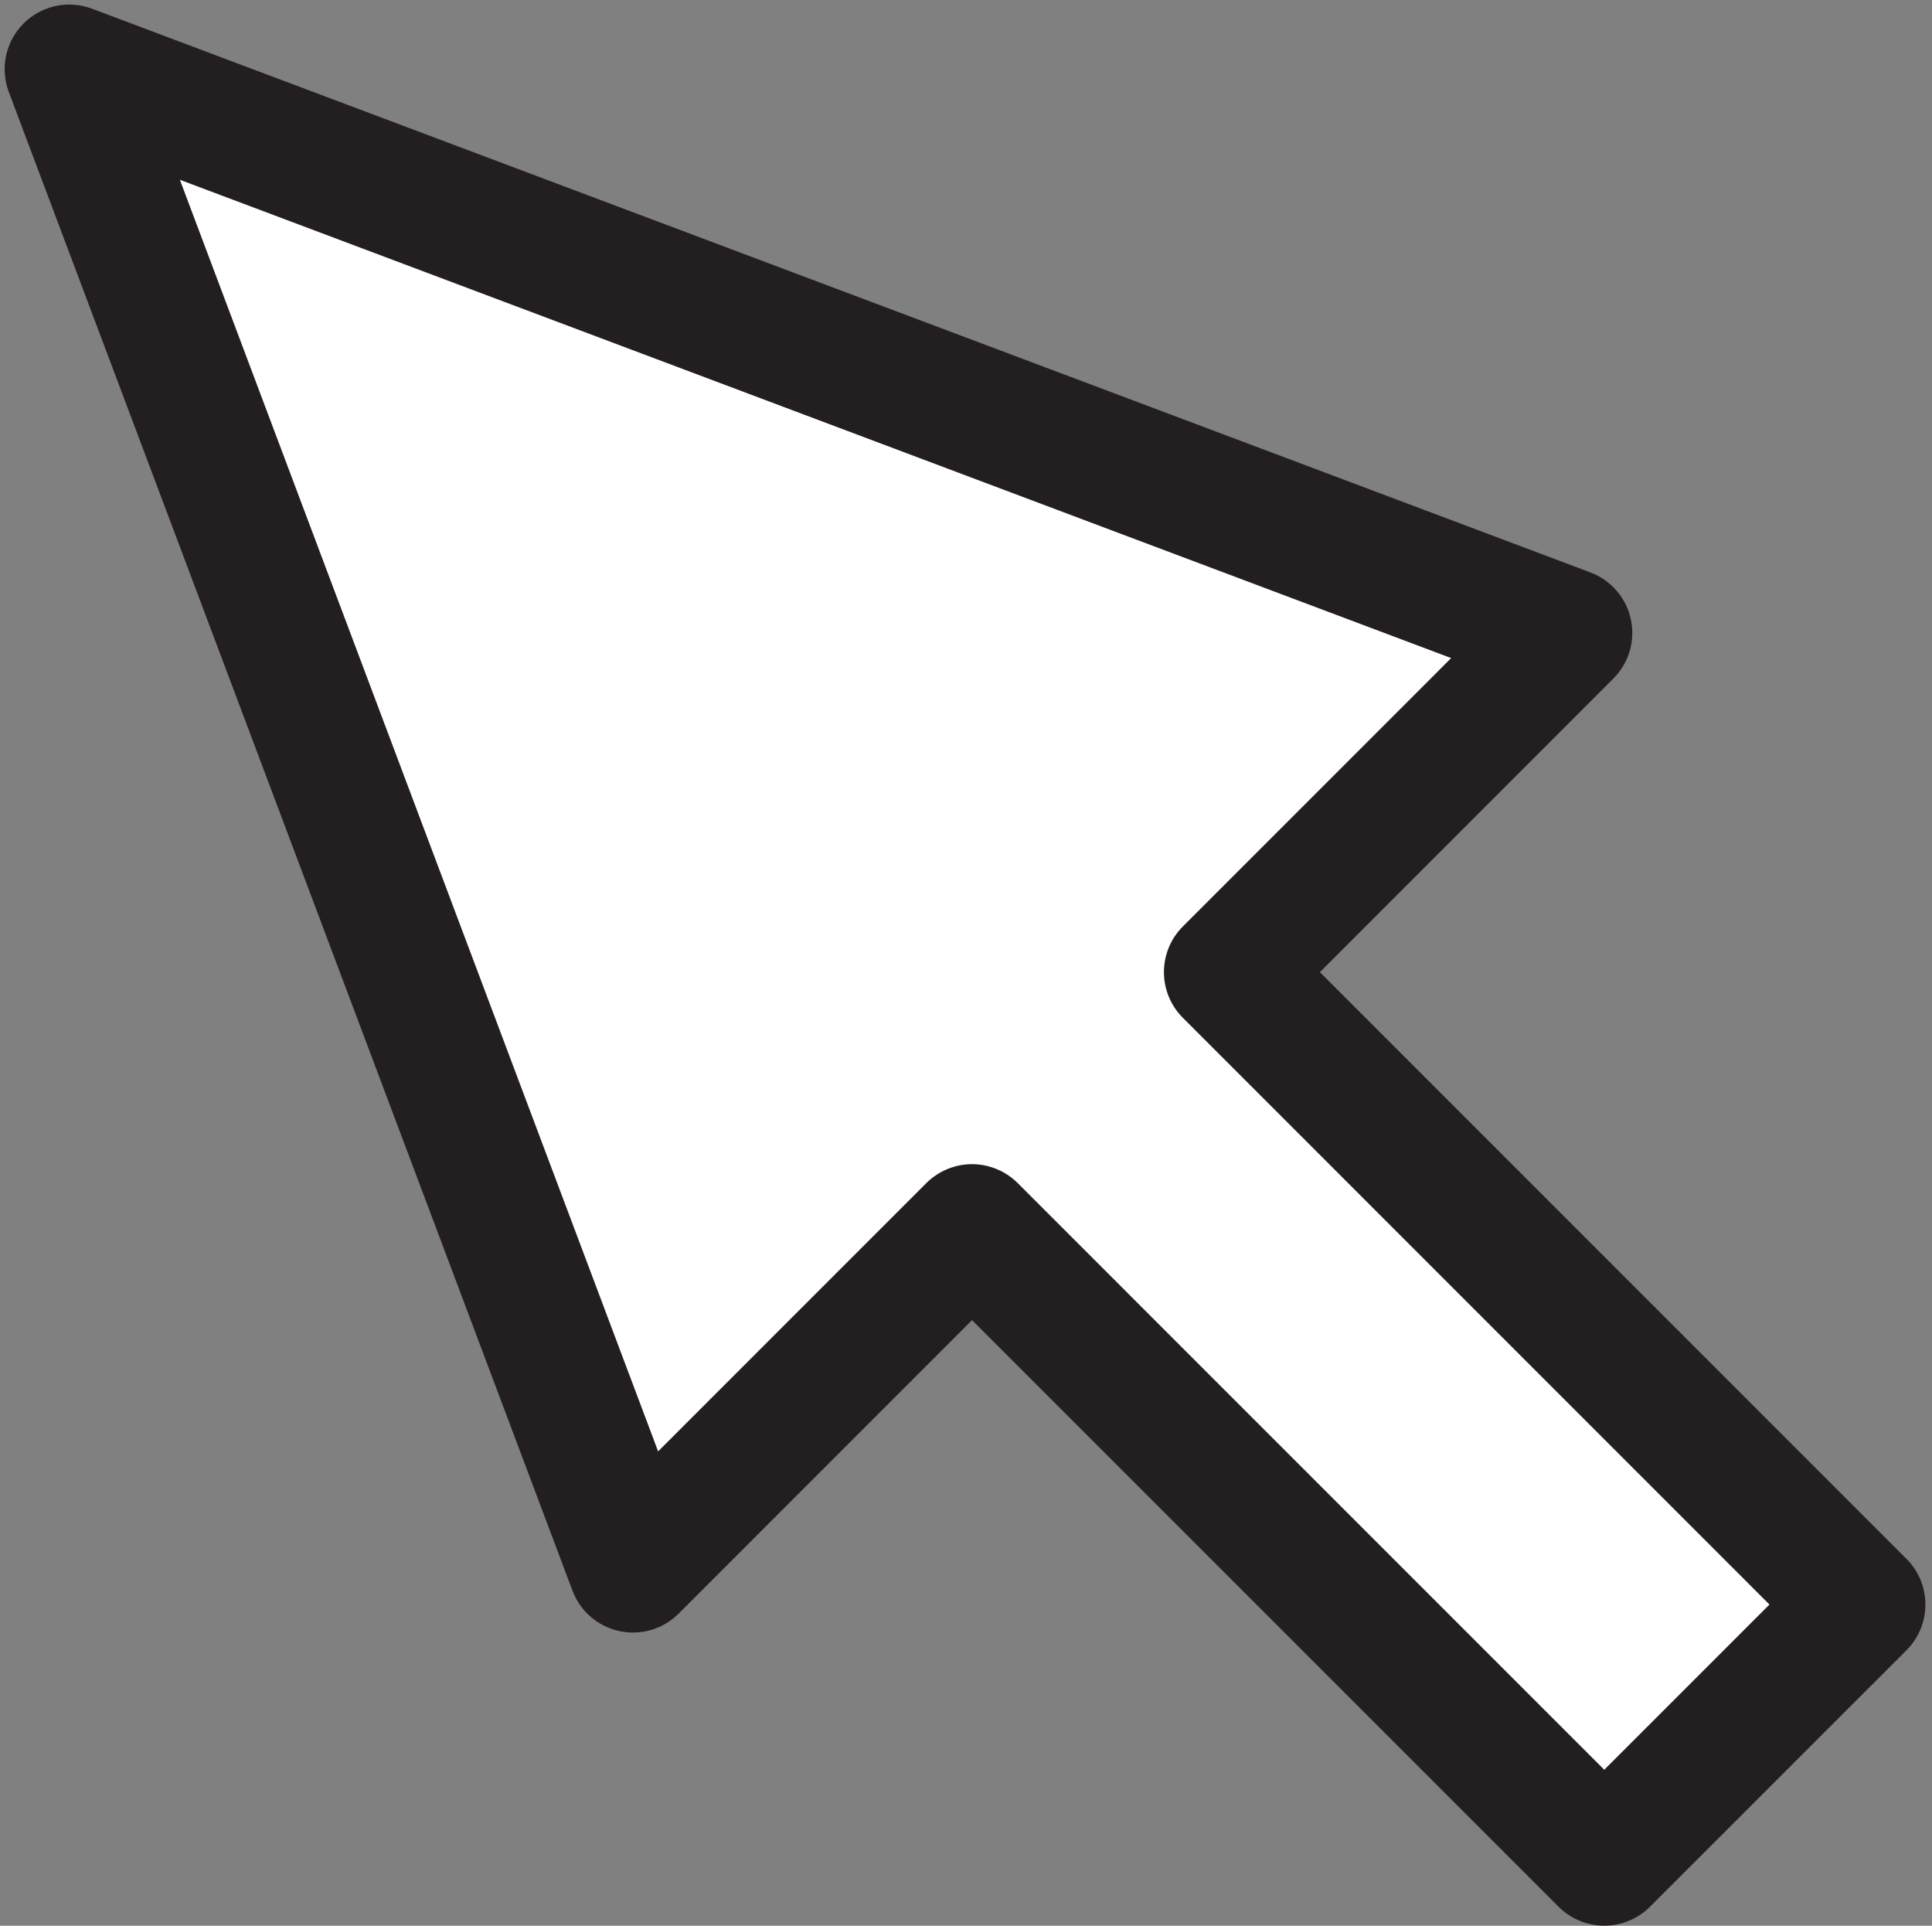 <?xml version="1.0" encoding="UTF-8"?><svg xmlns="http://www.w3.org/2000/svg" xmlns:xlink="http://www.w3.org/1999/xlink" height="298.1" preserveAspectRatio="xMidYMid meet" version="1.0" viewBox="63.2 63.2 299.1 298.1" width="299.1" zoomAndPan="magnify"><rect x="63.2" y="63.2" width="299.1" height="298.1" fill="#808080" stroke="none"/><g><g id="change1_1"><path d="M 351.277 311.586 L 253.395 213.688 L 305.898 161.172 L 73.918 73.906 L 161.188 305.914 L 213.684 253.41 L 311.562 351.297 L 351.277 311.586" fill="#fff"/></g><g id="change2_1"><path d="M 351.277 311.586 L 358.352 304.512 L 267.535 213.688 L 312.969 168.242 C 315.383 165.832 316.395 162.395 315.672 159.059 C 314.953 155.727 312.609 153.016 309.418 151.812 L 77.441 64.547 C 73.77 63.164 69.621 64.062 66.848 66.836 C 64.078 69.605 63.18 73.758 64.559 77.426 L 151.828 309.434 C 153.031 312.629 155.746 314.969 159.078 315.688 C 162.41 316.41 165.852 315.395 168.262 312.984 L 213.684 267.555 L 304.492 358.367 C 306.355 360.23 308.93 361.297 311.562 361.297 C 314.195 361.297 316.773 360.23 318.637 358.367 L 358.352 318.656 C 362.254 314.75 362.254 308.418 358.352 304.512 L 351.277 311.586 L 344.207 304.512 L 311.562 337.156 L 220.754 246.34 C 218.891 244.48 216.312 243.41 213.68 243.41 C 211.047 243.41 208.473 244.48 206.609 246.34 L 165.086 287.871 L 91.047 91.031 L 287.859 165.07 L 246.32 206.617 C 242.418 210.523 242.418 216.855 246.324 220.758 L 344.207 318.652 L 351.277 311.586 L 344.207 304.512 L 351.277 311.586" fill="#231f20"/></g></g></svg>